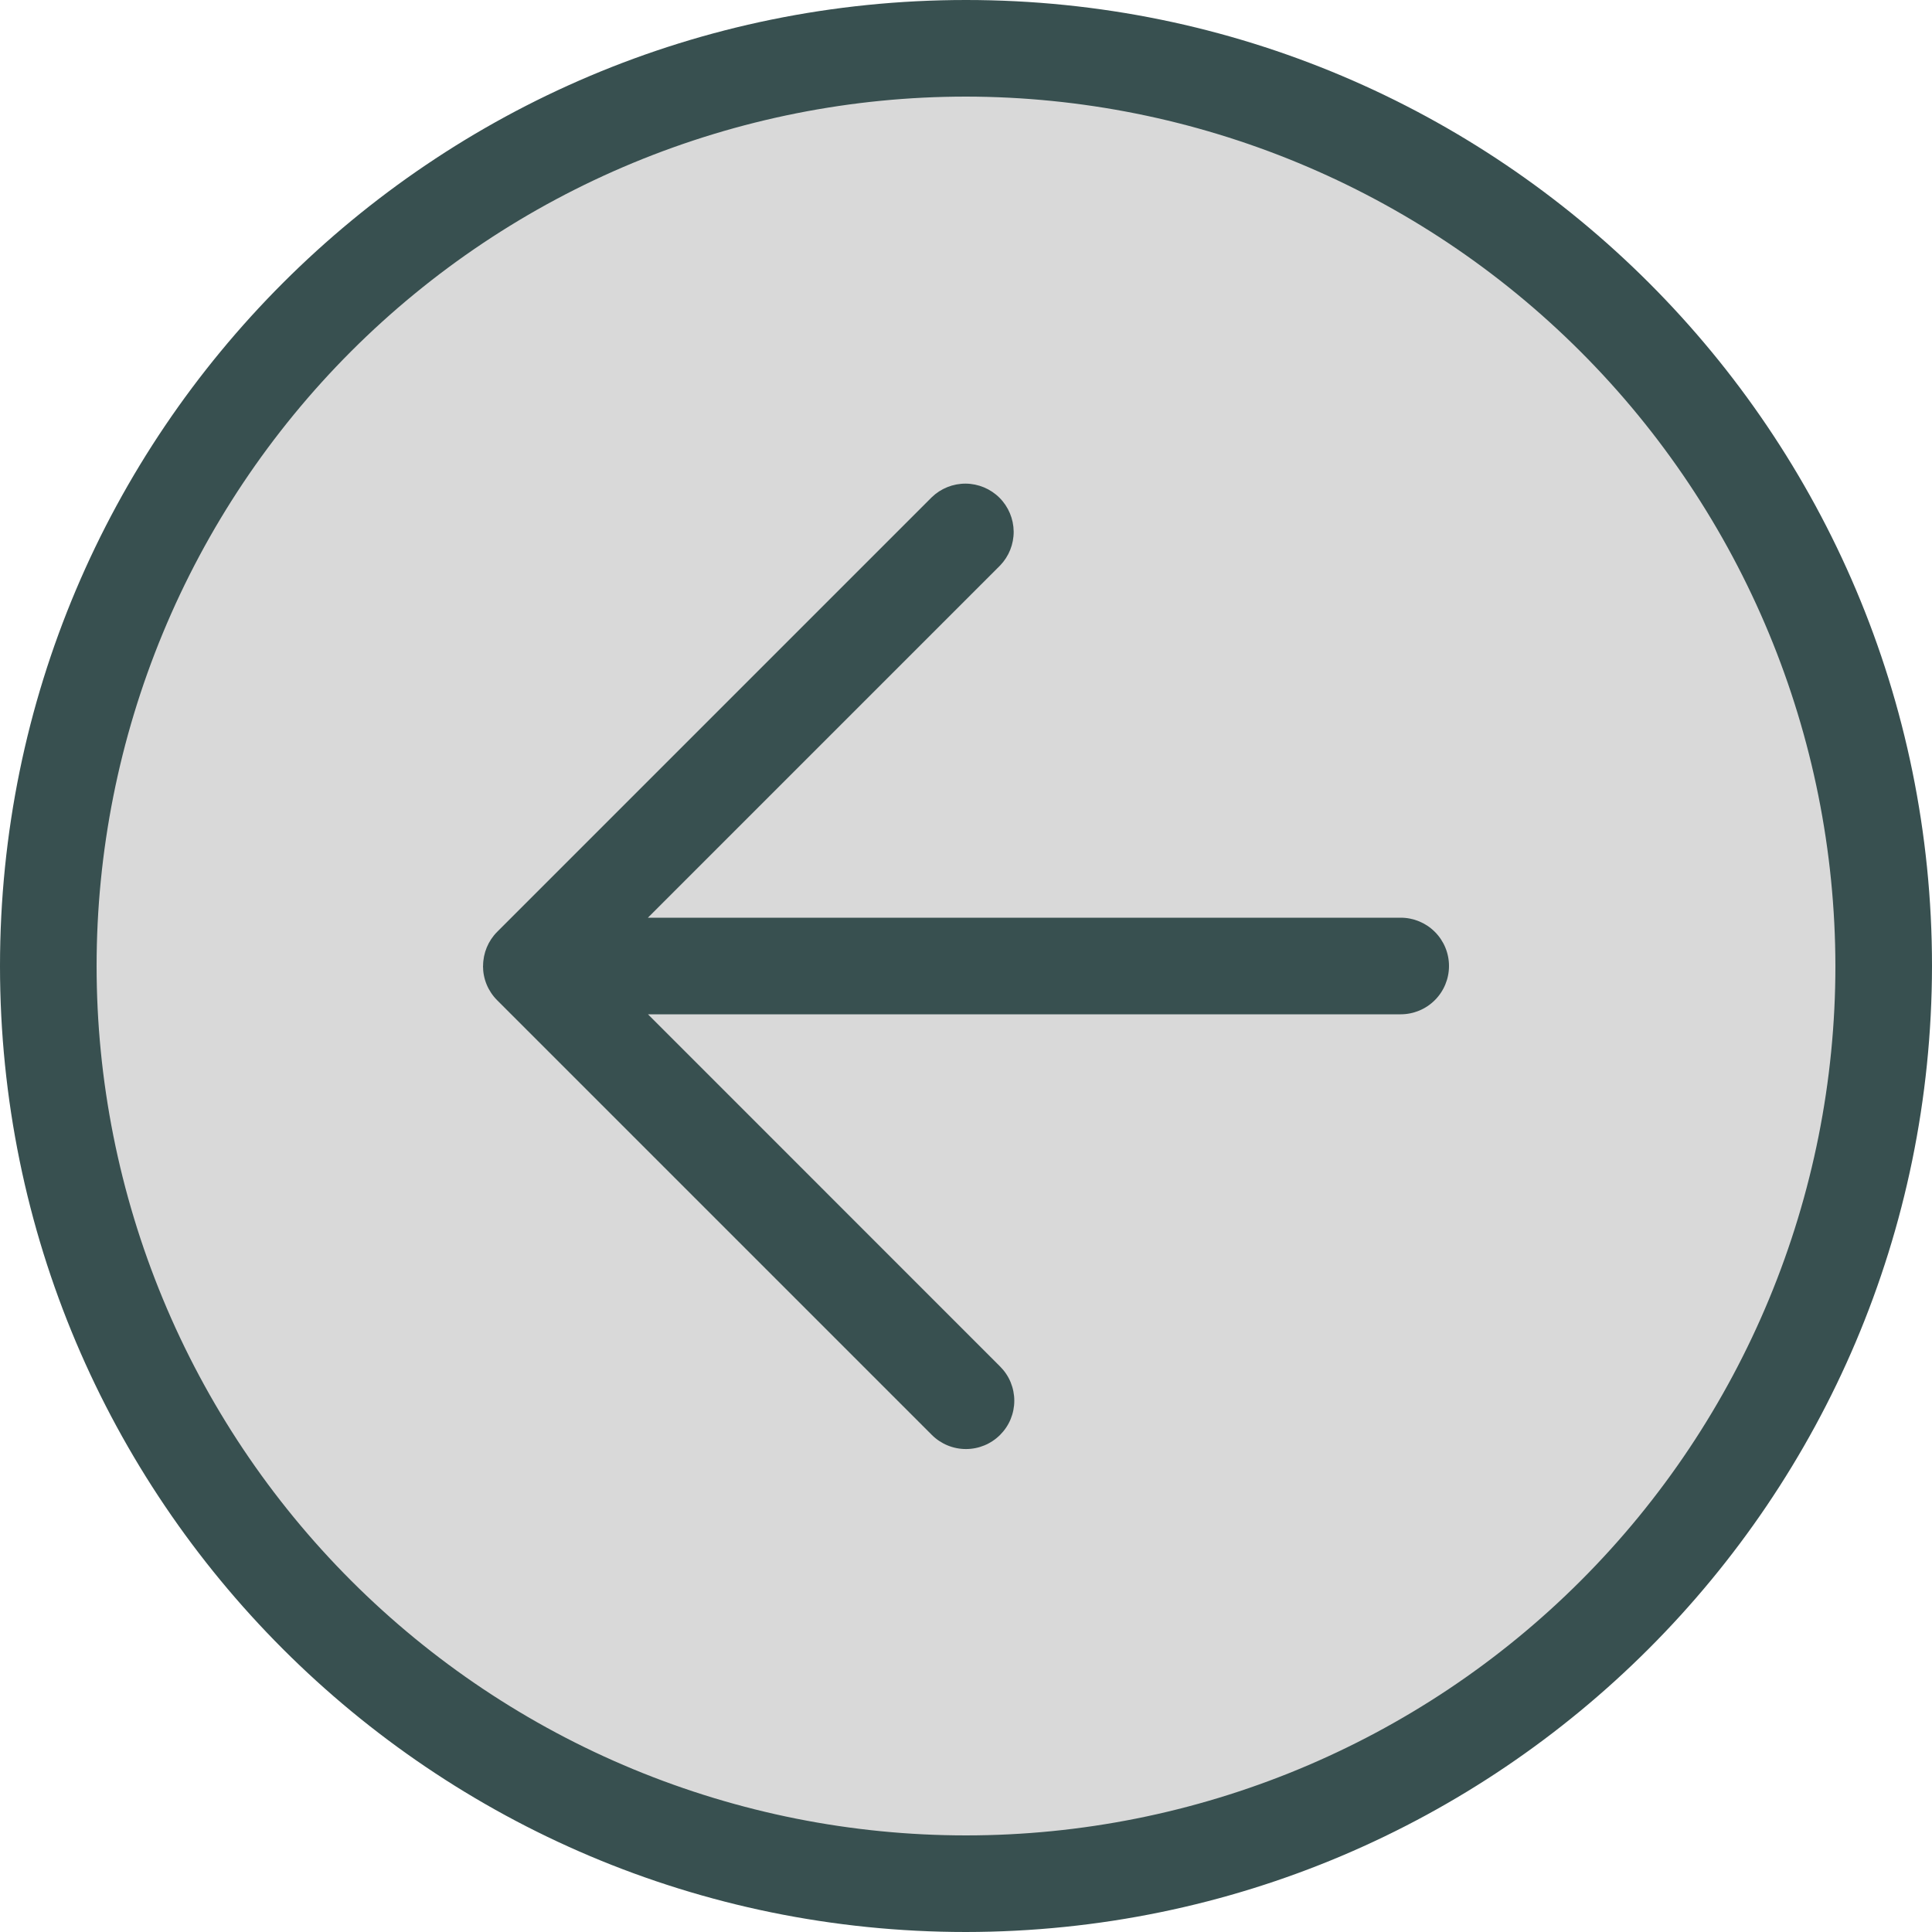 <?xml version="1.0" encoding="UTF-8"?>
<svg xmlns="http://www.w3.org/2000/svg" width="43" height="43" viewBox="0 0 43 43" fill="none">
  <circle cx="21.5" cy="21.5" r="19.964" fill="#D9D9D9"></circle>
  <path d="M31.175 20.425H14.42L22.259 12.586C22.455 12.383 22.563 12.112 22.561 11.83C22.558 11.548 22.445 11.278 22.246 11.079C22.047 10.88 21.777 10.767 21.495 10.764C21.213 10.762 20.942 10.87 20.739 11.066L11.064 20.741C10.865 20.941 10.753 21.212 10.752 21.494L10.75 21.5C10.75 21.641 10.777 21.781 10.831 21.912C10.885 22.042 10.964 22.161 11.064 22.261L20.739 31.936C20.941 32.138 21.214 32.251 21.499 32.251C21.784 32.251 22.057 32.138 22.259 31.936C22.359 31.836 22.439 31.718 22.493 31.587C22.547 31.456 22.575 31.316 22.575 31.175C22.575 31.034 22.547 30.894 22.493 30.763C22.439 30.632 22.359 30.514 22.259 30.414L14.422 22.575H31.175C31.46 22.575 31.733 22.462 31.935 22.26C32.137 22.058 32.25 21.785 32.25 21.5C32.25 21.215 32.137 20.942 31.935 20.74C31.733 20.538 31.46 20.425 31.175 20.425ZM21.5 0C9.626 0 0 9.626 0 21.5C0 33.374 9.626 43 21.5 43C33.368 42.987 42.987 33.368 43 21.5C43 9.626 33.374 0 21.5 0ZM21.5 40.85C18.959 40.85 16.443 40.349 14.095 39.377C11.747 38.405 9.614 36.979 7.817 35.182C6.021 33.386 4.595 31.253 3.623 28.905C2.651 26.557 2.15 24.041 2.15 21.5C2.15 18.959 2.651 16.443 3.623 14.095C4.595 11.747 6.021 9.614 7.817 7.817C9.614 6.021 11.747 4.595 14.095 3.623C16.443 2.651 18.959 2.15 21.5 2.15C26.63 2.156 31.549 4.196 35.176 7.824C38.804 11.451 40.844 16.37 40.85 21.5C40.85 26.632 38.811 31.554 35.182 35.182C31.554 38.811 26.632 40.85 21.5 40.85Z" fill="#385050"></path>
</svg>
